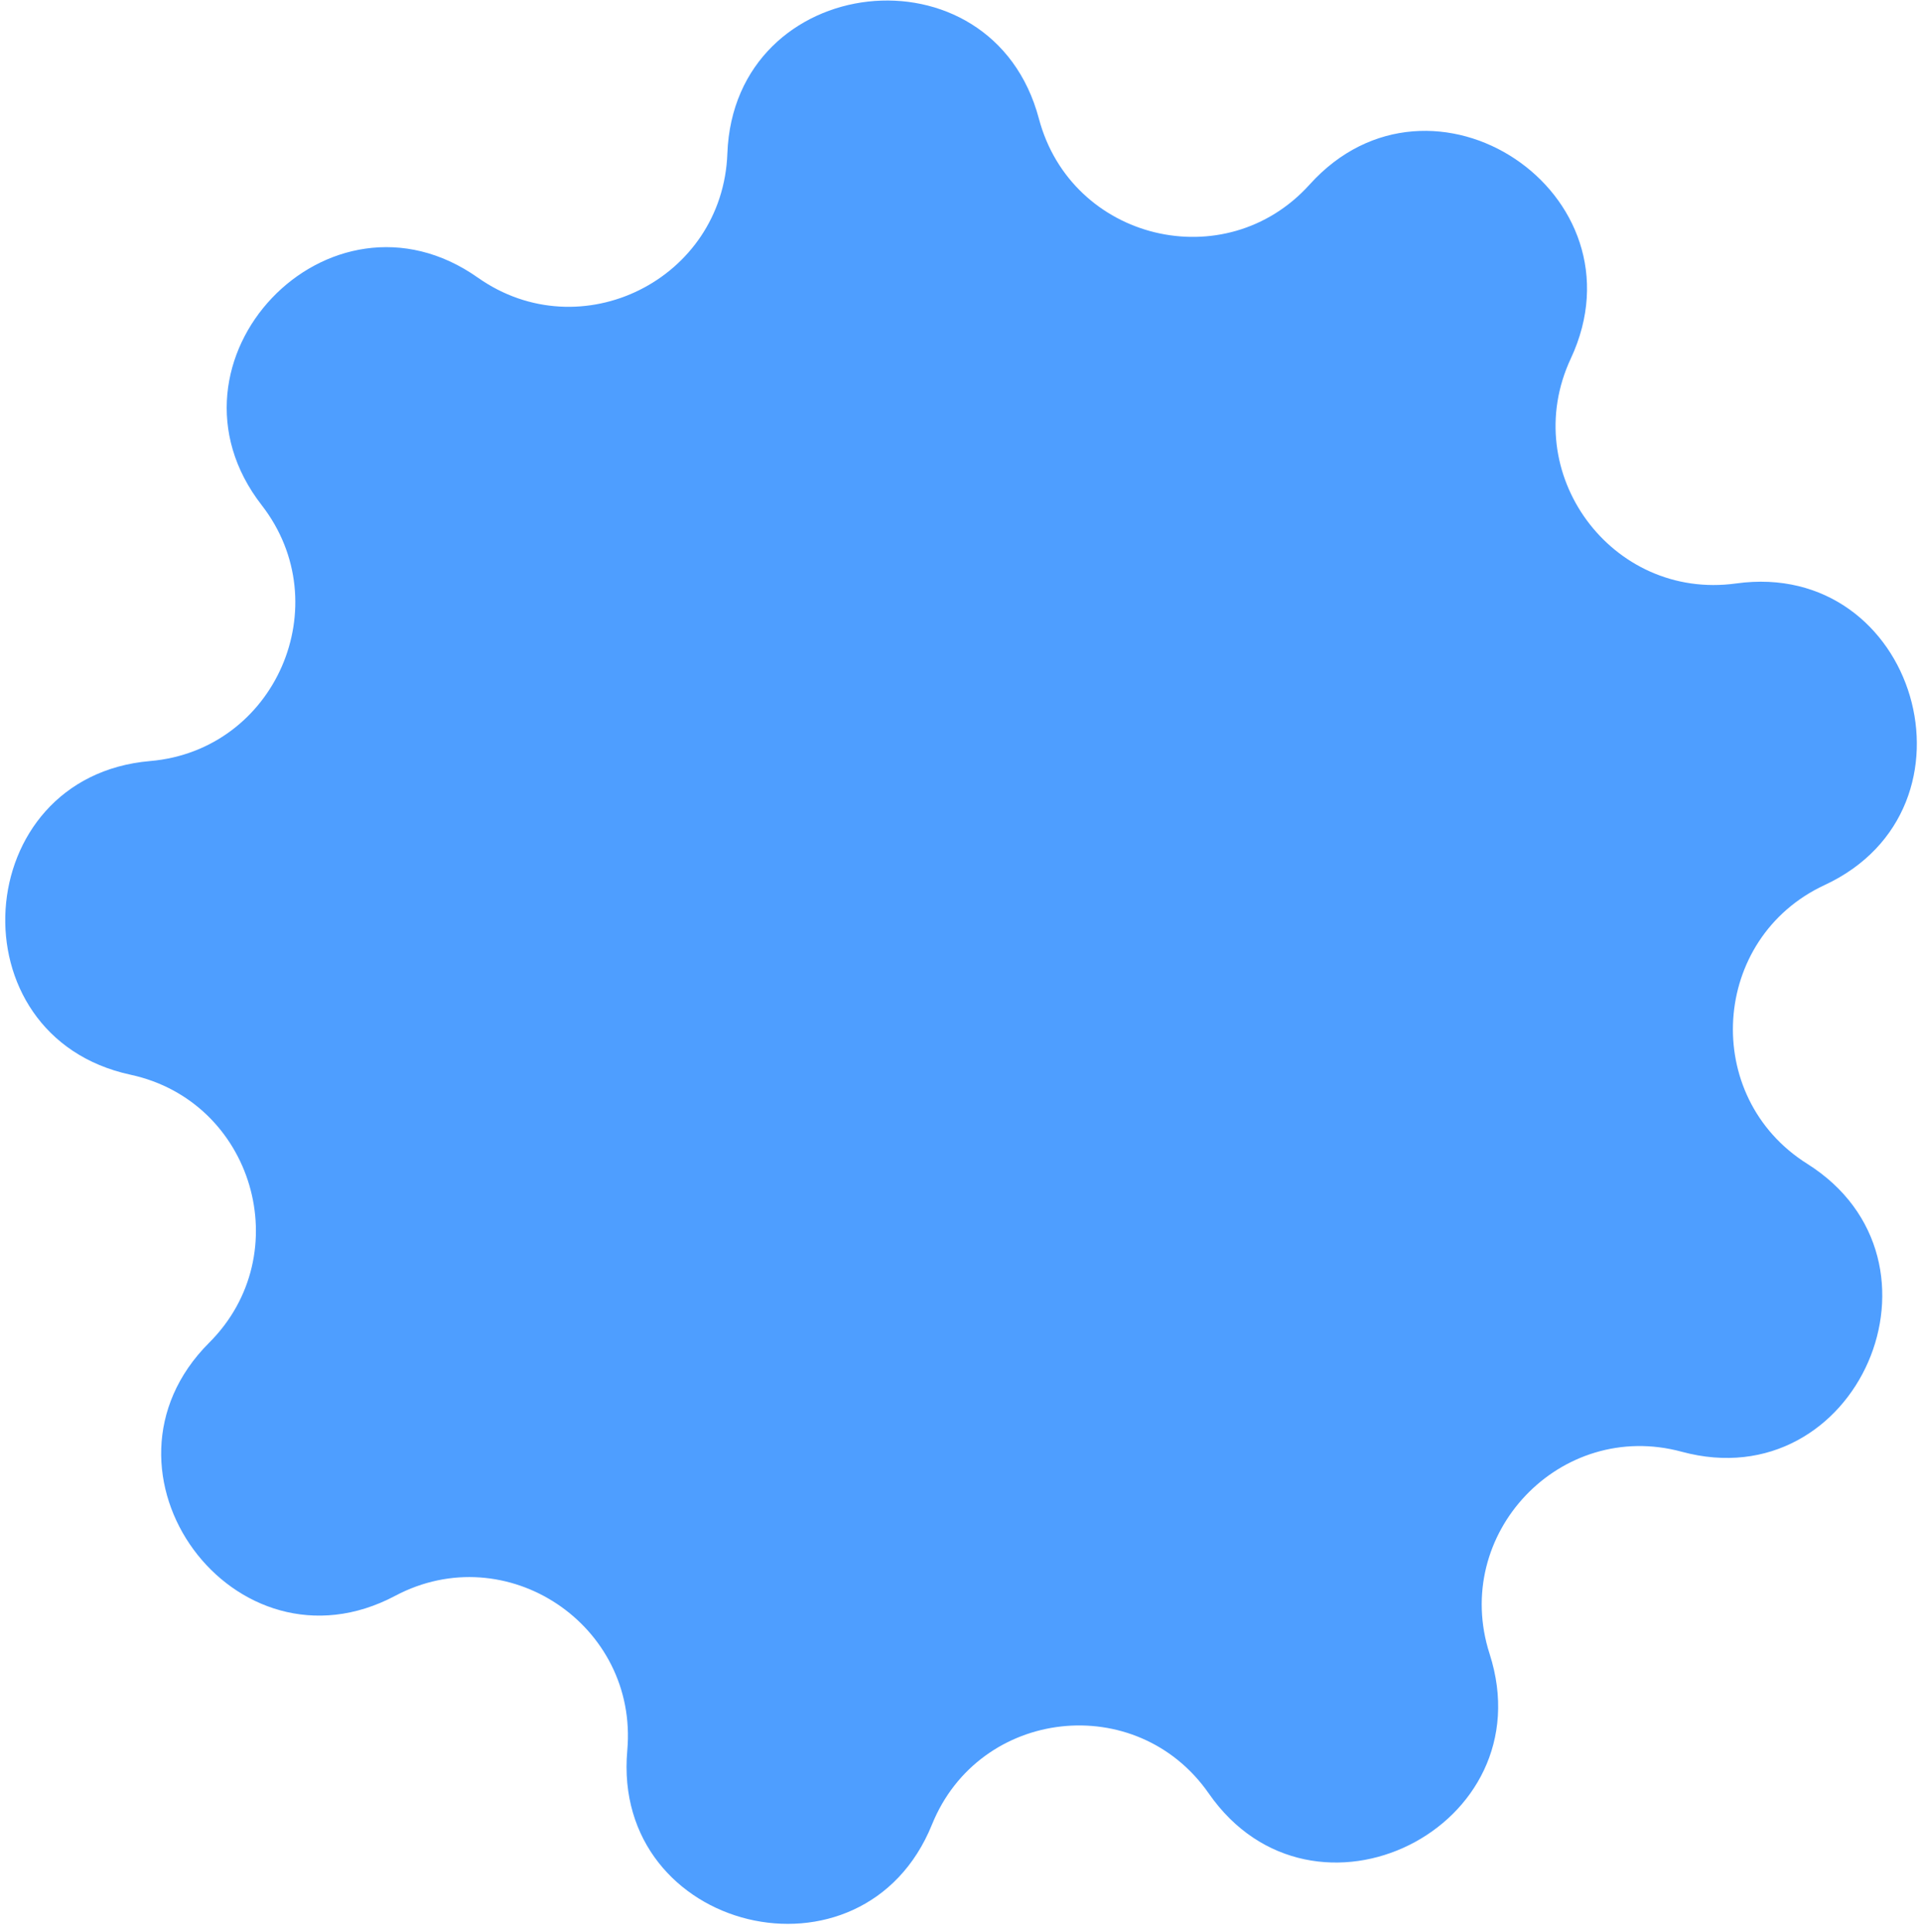 <?xml version="1.0" encoding="UTF-8"?> <svg xmlns="http://www.w3.org/2000/svg" width="178" height="179" viewBox="0 0 178 179" fill="none"><path d="M67.397 14.229C68.017 -2.671 91.924 -5.348 96.265 10.997V10.997C99.263 22.283 113.543 25.753 121.353 17.094V17.094C132.664 4.553 152.702 17.909 145.549 33.222V33.222C140.611 43.794 149.33 55.654 160.868 54.056V54.056C177.578 51.742 184.372 74.882 169.072 81.997V81.997C158.508 86.91 157.586 101.609 167.453 107.821V107.821C181.743 116.817 172.114 138.912 155.825 134.501V134.501C144.579 131.456 134.448 142.117 138.027 153.231V153.231C143.211 169.328 121.664 180.04 112.009 166.167V166.167C105.342 156.587 90.742 158.222 86.359 169.038V169.038C80.011 184.704 56.628 179.021 58.124 162.177V162.177C59.157 150.546 46.919 142.39 36.624 147.847V147.847C21.715 155.751 7.437 136.332 19.384 124.398V124.398C27.633 116.159 23.484 102.027 12.095 99.572V99.572C-4.4 96.016 -2.891 71.948 13.917 70.509V70.509C25.522 69.515 31.402 56.021 24.248 46.803V46.803C13.886 33.451 30.475 15.994 44.279 25.723V25.723C53.81 32.441 66.97 25.898 67.397 14.229V14.229Z" fill="#4E9EFF"></path></svg> 